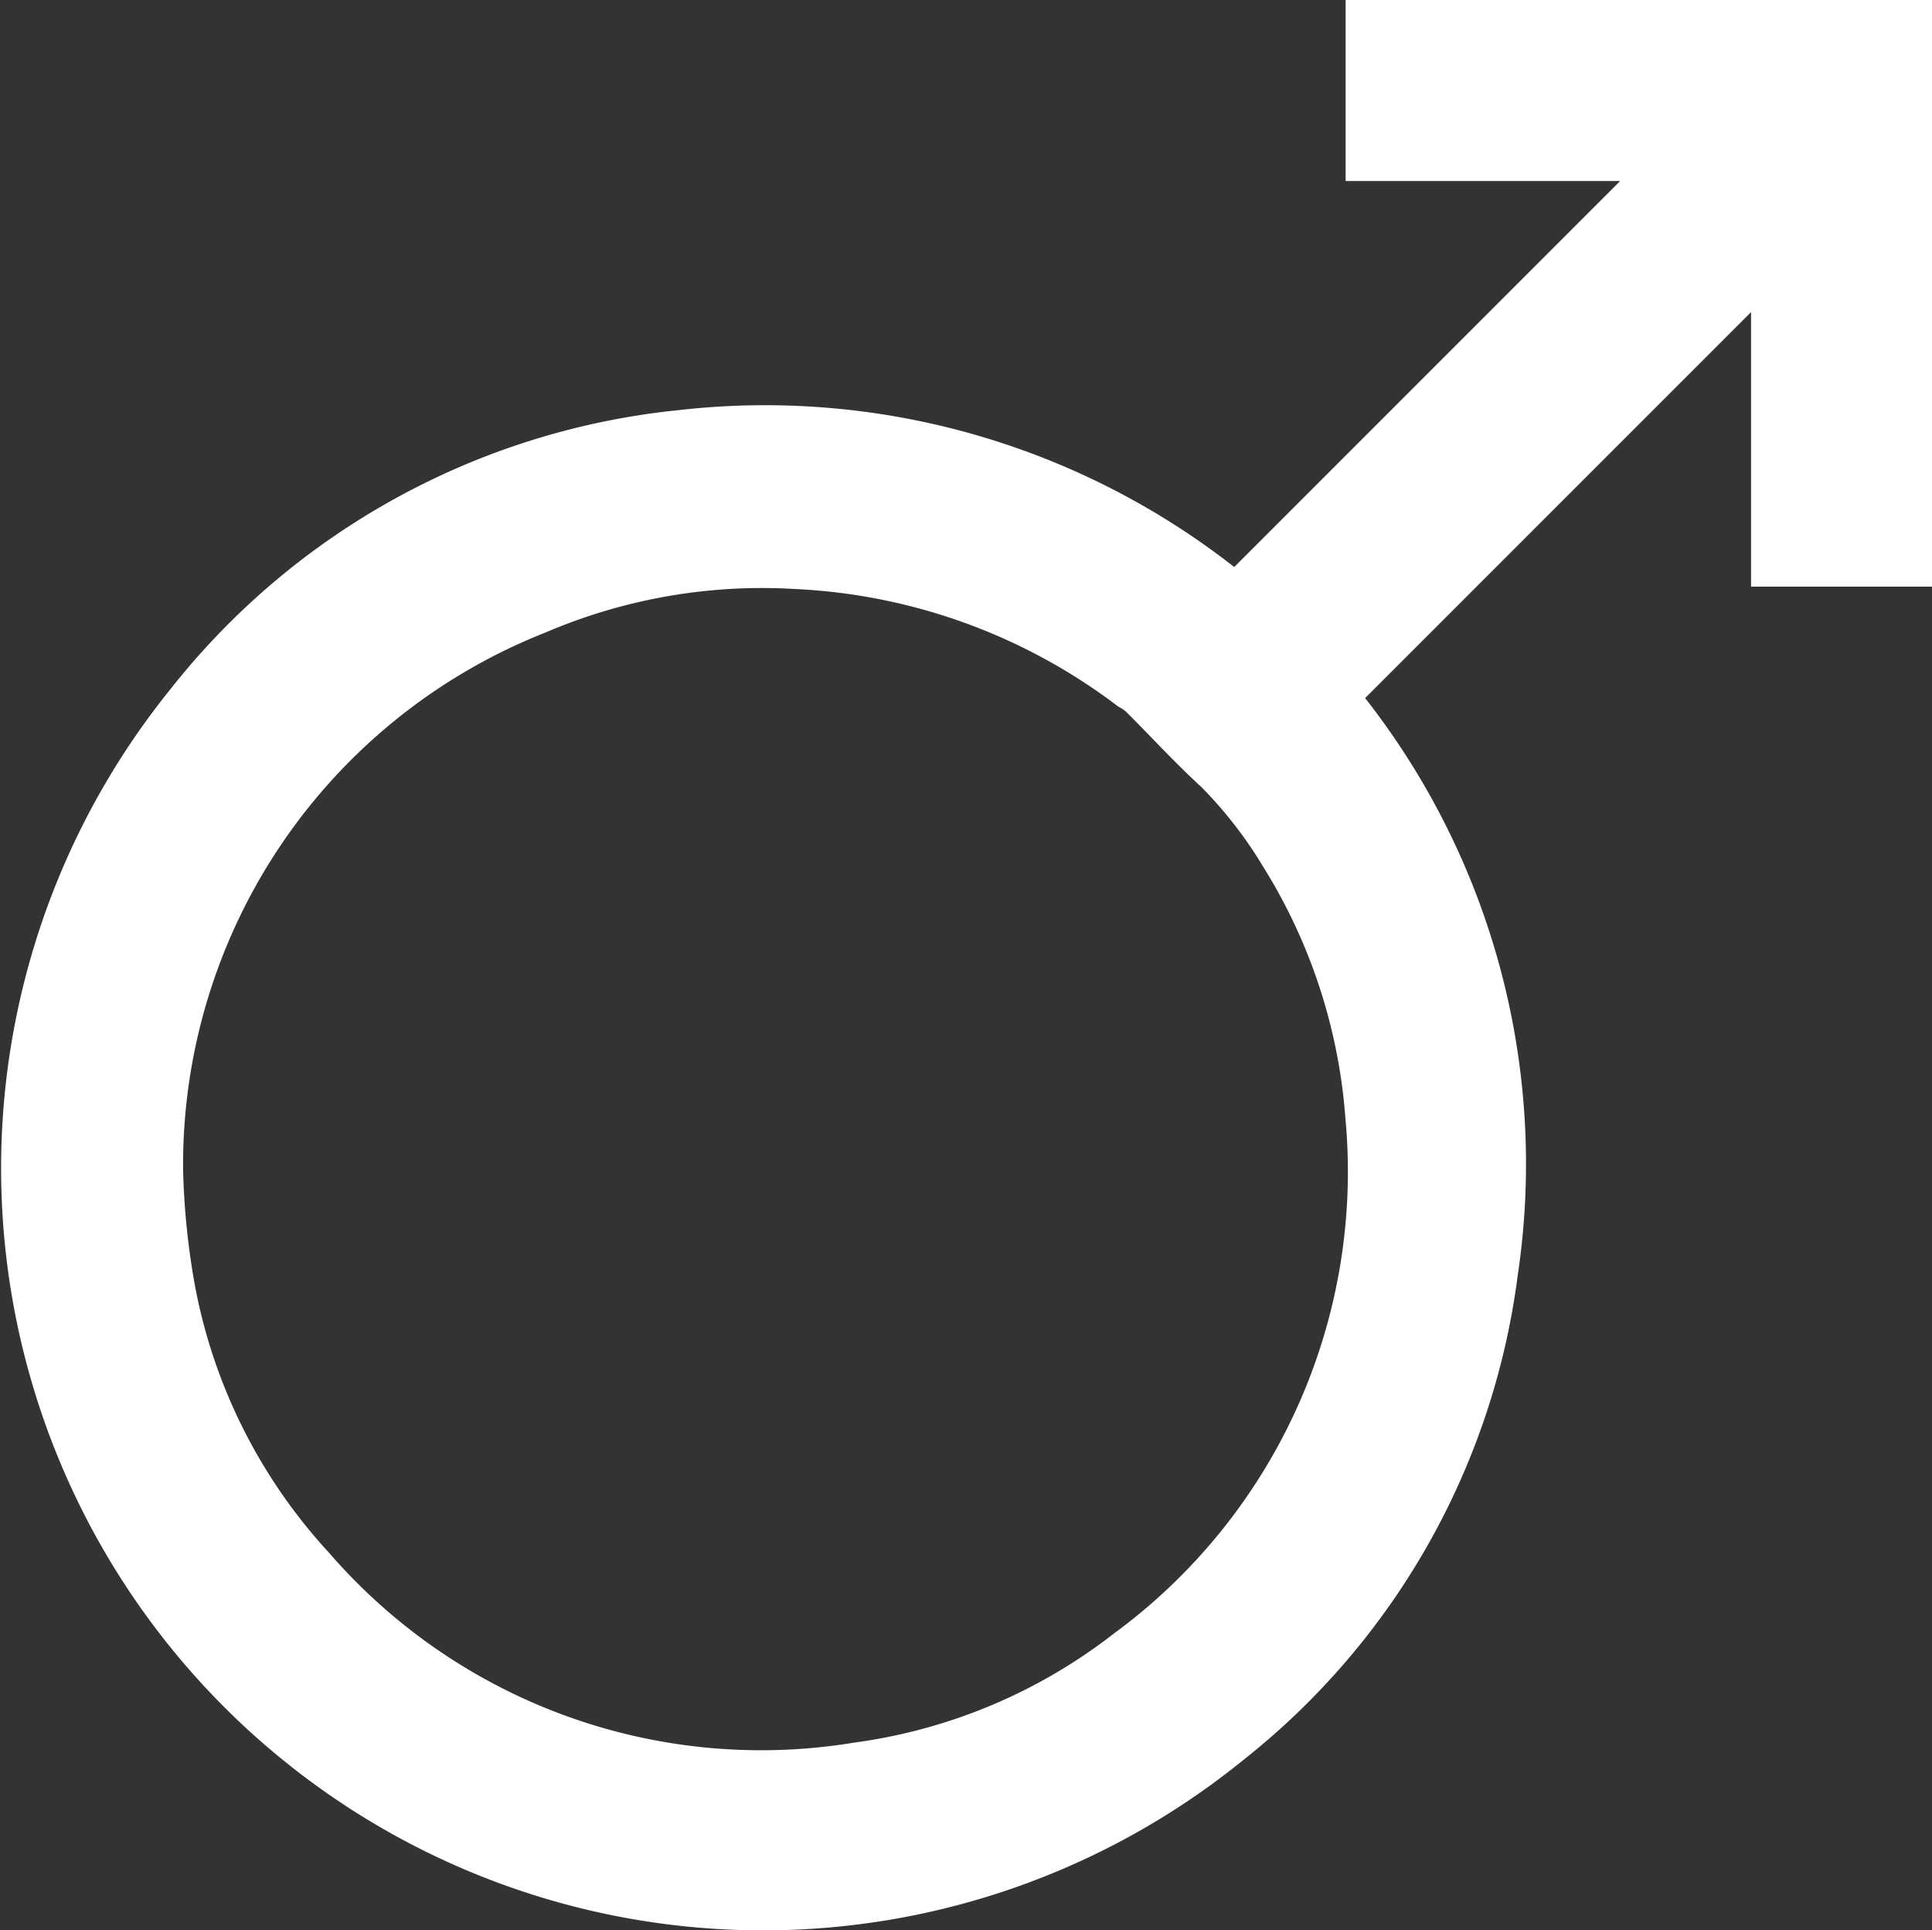 <svg xmlns="http://www.w3.org/2000/svg" viewBox="-11698 1559.544 38 37.961">
  <rect x="-11698" y="1559.544" width="38" height="37.961" fill="#333333" stroke="none"/>
  <defs>
    <style>
      .cls-1 {
        fill: #fff;
      }
    </style>
  </defs>
  <path id="Path_1065" data-name="Path 1065" class="cls-1" d="M24.275,11.151,31.866,3.56h-5.4V0H38V11.537H34.44v-5.4l-7.591,7.591a14.845,14.845,0,0,1,3,11.366,14.5,14.5,0,0,1-5.4,9.521,14.988,14.988,0,0,1-21.1-21.059,14.6,14.6,0,0,1,9.993-5.49A14.973,14.973,0,0,1,24.275,11.151ZM3.6,22.989h0a14.663,14.663,0,0,0,.172,1.93,10.627,10.627,0,0,0,2.7,5.618,11.24,11.24,0,0,0,10.336,3.731,10.609,10.609,0,0,0,5.1-2.144A11.261,11.261,0,0,0,26.462,22a10.852,10.852,0,0,0-1.63-4.975,8.3,8.3,0,0,0-1.2-1.544c-.515-.472-.986-.986-1.458-1.458A.592.592,0,0,0,22,13.9a11.362,11.362,0,0,0-6.348-2.316,10.821,10.821,0,0,0-4.932.858A11.257,11.257,0,0,0,3.6,22.989Z" transform="translate(-11697.999 1559.544)"/>
</svg>

